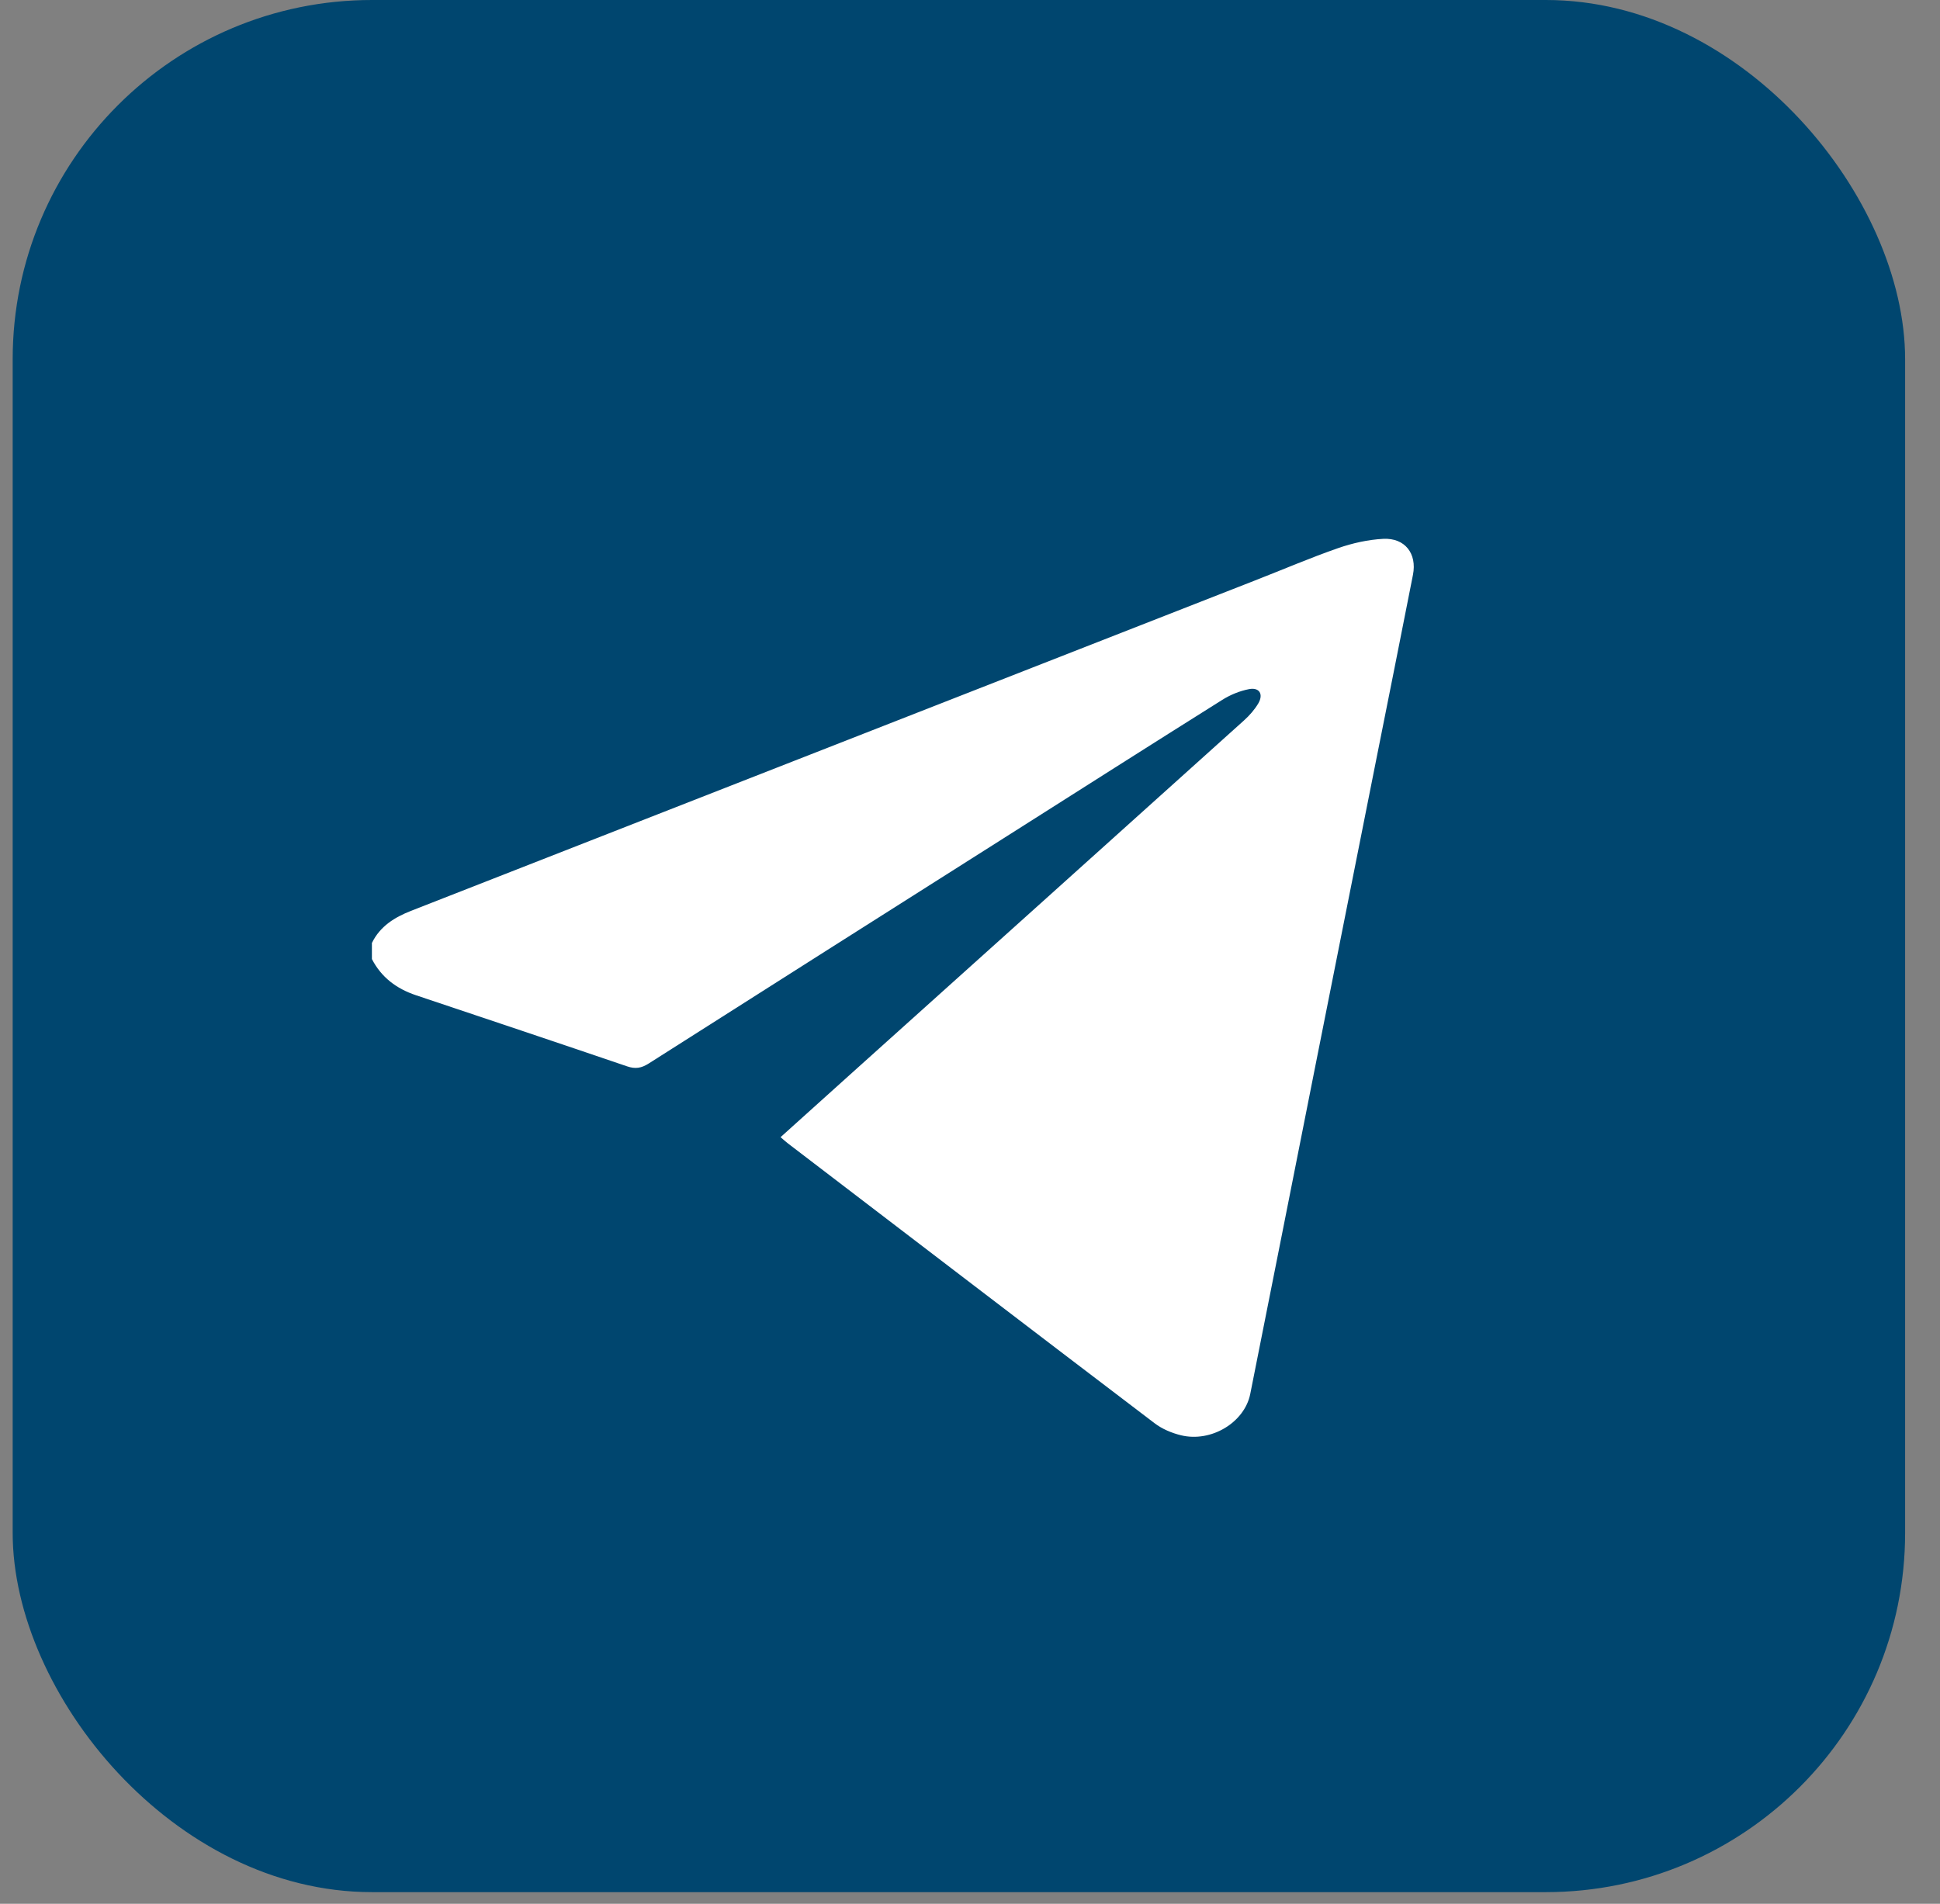 <?xml version="1.0" encoding="UTF-8"?> <svg xmlns="http://www.w3.org/2000/svg" width="54" height="53" viewBox="0 0 54 53" fill="none"><rect x="0" y="0" width="54" height="53" fill="#808080" stroke="none"/><rect x="0.353" width="52.676" height="52.676" rx="10" fill="#00466F"></rect><path d="M10.354 26.248C10.58 25.786 10.984 25.537 11.44 25.358C19.27 22.291 27.101 19.226 34.932 16.16C35.703 15.859 36.464 15.532 37.245 15.26C37.648 15.12 38.081 15.023 38.505 15.001C39.108 14.972 39.446 15.412 39.33 16.002C38.992 17.725 38.646 19.448 38.303 21.171C37.725 24.082 37.145 26.993 36.567 29.905C35.978 32.872 35.393 35.84 34.801 38.806C34.642 39.602 33.712 40.163 32.871 39.957C32.614 39.894 32.347 39.782 32.138 39.622C28.731 37.032 25.333 34.431 21.932 31.832C21.866 31.782 21.805 31.724 21.727 31.658C22.362 31.087 22.984 30.526 23.606 29.966C27.281 26.663 30.957 23.361 34.628 20.055C34.78 19.918 34.922 19.757 35.025 19.582C35.175 19.326 35.055 19.13 34.768 19.185C34.508 19.235 34.245 19.343 34.02 19.485C32.018 20.742 30.024 22.012 28.028 23.278C24.703 25.386 21.377 27.493 18.056 29.608C17.853 29.737 17.685 29.765 17.457 29.687C15.499 29.02 13.537 28.363 11.576 27.706C11.039 27.526 10.616 27.211 10.352 26.7V26.248H10.354Z" fill="white"></path></svg> 
